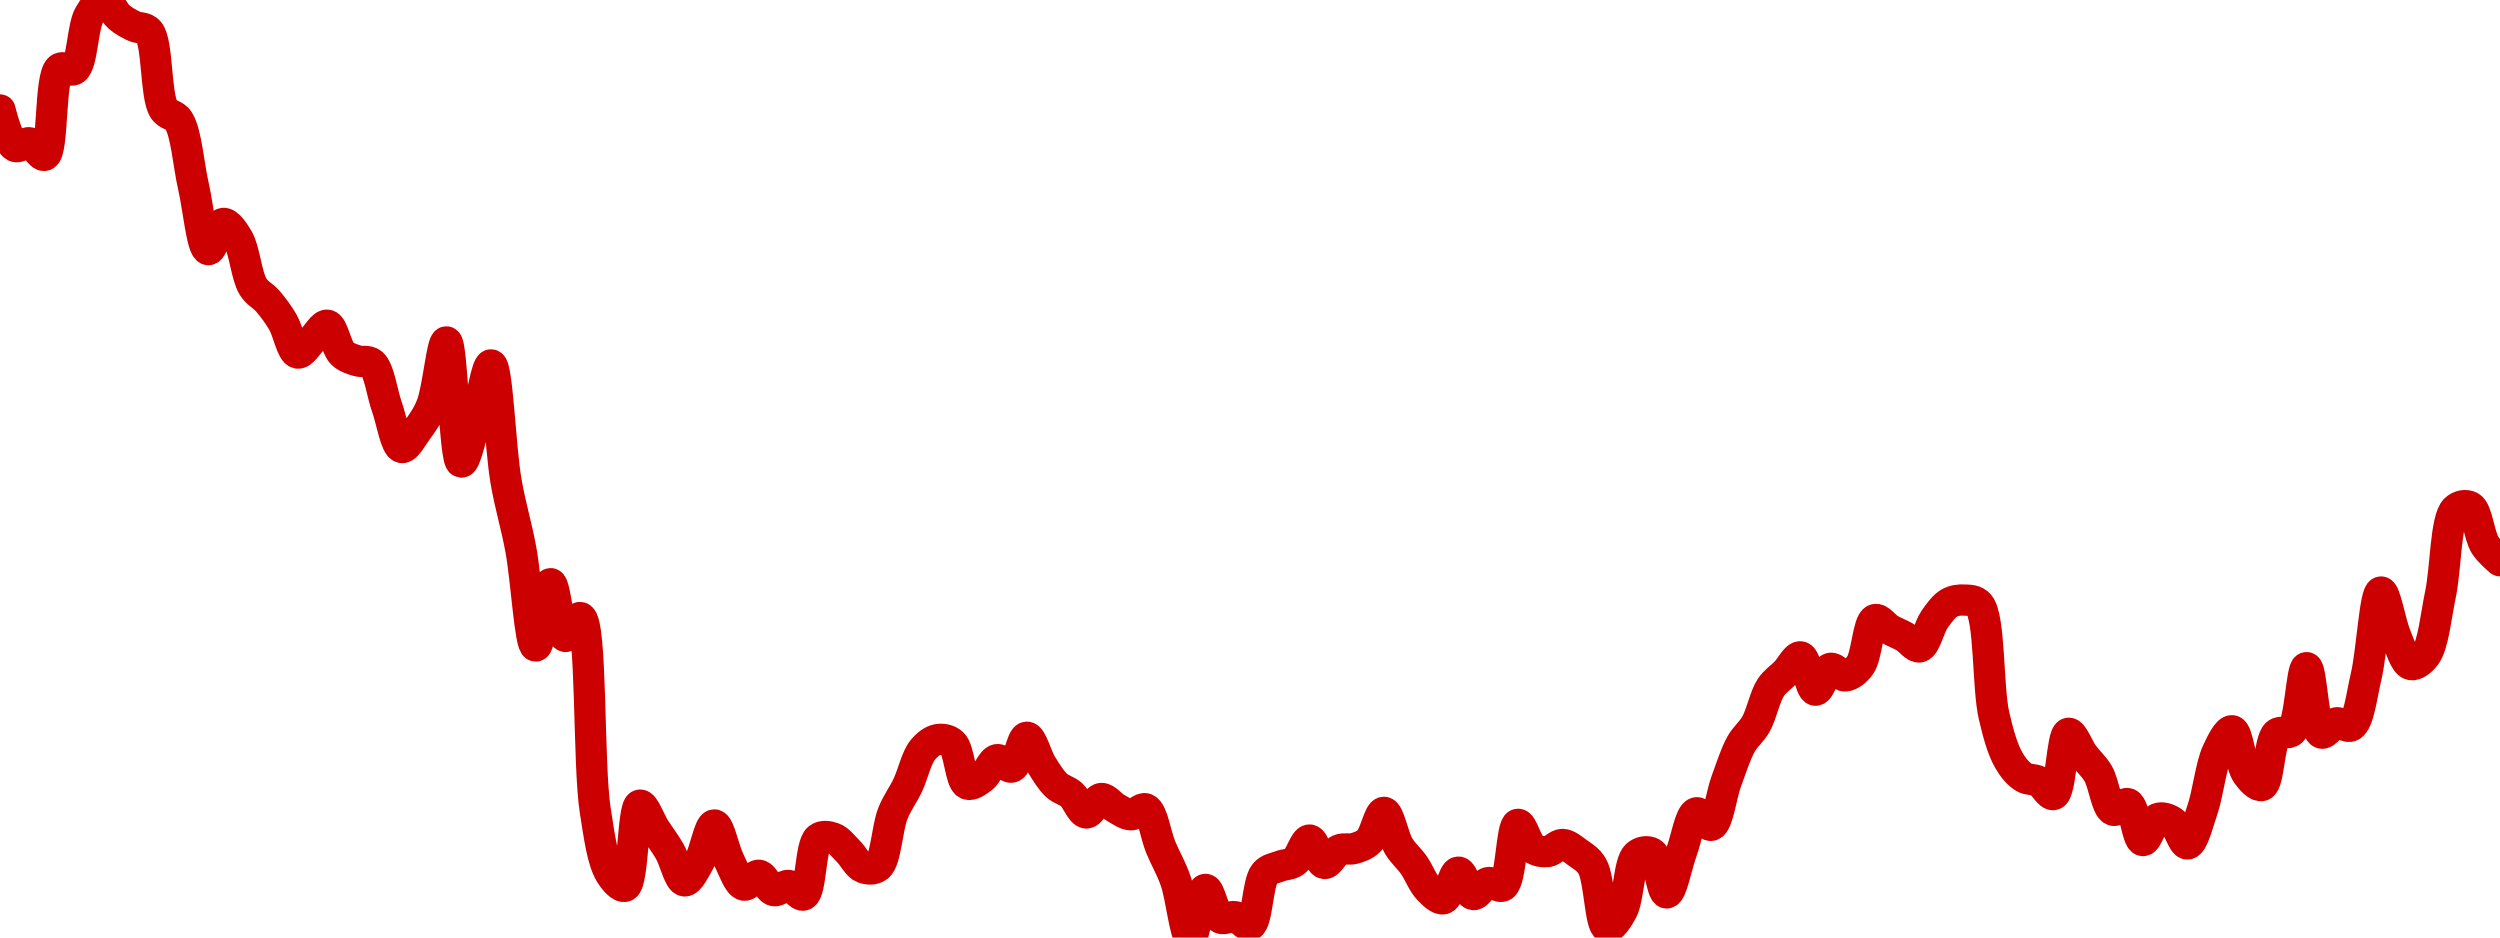 <!-- series7d: [{"tick_date":"2025-06-11 09:00:00","close":"0.821744"},{"tick_date":"2025-06-11 10:00:00","close":"0.814532"},{"tick_date":"2025-06-11 11:00:00","close":"0.815225"},{"tick_date":"2025-06-11 12:00:00","close":"0.812744"},{"tick_date":"2025-06-11 13:00:00","close":"0.829941"},{"tick_date":"2025-06-11 14:00:00","close":"0.829823"},{"tick_date":"2025-06-11 15:00:00","close":"0.840589"},{"tick_date":"2025-06-11 16:00:00","close":"0.843583"},{"tick_date":"2025-06-11 17:00:00","close":"0.840207"},{"tick_date":"2025-06-11 18:00:00","close":"0.838385"},{"tick_date":"2025-06-11 19:00:00","close":"0.837293"},{"tick_date":"2025-06-11 20:00:00","close":"0.82194"},{"tick_date":"2025-06-11 21:00:00","close":"0.819631"},{"tick_date":"2025-06-11 22:00:00","close":"0.806582"},{"tick_date":"2025-06-11 23:00:00","close":"0.794011"},{"tick_date":"2025-06-12 00:00:00","close":"0.799228"},{"tick_date":"2025-06-12 01:00:00","close":"0.796111"},{"tick_date":"2025-06-12 02:00:00","close":"0.786695"},{"tick_date":"2025-06-12 03:00:00","close":"0.783774"},{"tick_date":"2025-06-12 04:00:00","close":"0.779675"},{"tick_date":"2025-06-12 05:00:00","close":"0.77348"},{"tick_date":"2025-06-12 06:00:00","close":"0.776183"},{"tick_date":"2025-06-12 07:00:00","close":"0.779012"},{"tick_date":"2025-06-12 08:00:00","close":"0.773404"},{"tick_date":"2025-06-12 09:00:00","close":"0.77195"},{"tick_date":"2025-06-12 10:00:00","close":"0.771384"},{"tick_date":"2025-06-12 11:00:00","close":"0.762788"},{"tick_date":"2025-06-12 12:00:00","close":"0.754726"},{"tick_date":"2025-06-12 13:00:00","close":"0.758058"},{"tick_date":"2025-06-12 14:00:00","close":"0.76303"},{"tick_date":"2025-06-12 15:00:00","close":"0.775696"},{"tick_date":"2025-06-12 16:00:00","close":"0.751838"},{"tick_date":"2025-06-12 17:00:00","close":"0.760562"},{"tick_date":"2025-06-12 18:00:00","close":"0.771132"},{"tick_date":"2025-06-12 19:00:00","close":"0.74812"},{"tick_date":"2025-06-12 20:00:00","close":"0.734501"},{"tick_date":"2025-06-12 21:00:00","close":"0.715313"},{"tick_date":"2025-06-12 22:00:00","close":"0.72769"},{"tick_date":"2025-06-12 23:00:00","close":"0.717211"},{"tick_date":"2025-06-13 00:00:00","close":"0.720965"},{"tick_date":"2025-06-13 01:00:00","close":"0.68268"},{"tick_date":"2025-06-13 02:00:00","close":"0.670202"},{"tick_date":"2025-06-13 03:00:00","close":"0.667612"},{"tick_date":"2025-06-13 04:00:00","close":"0.683723"},{"tick_date":"2025-06-13 05:00:00","close":"0.679034"},{"tick_date":"2025-06-13 06:00:00","close":"0.674564"},{"tick_date":"2025-06-13 07:00:00","close":"0.668672"},{"tick_date":"2025-06-13 08:00:00","close":"0.672561"},{"tick_date":"2025-06-13 09:00:00","close":"0.67979"},{"tick_date":"2025-06-13 10:00:00","close":"0.672713"},{"tick_date":"2025-06-13 11:00:00","close":"0.667831"},{"tick_date":"2025-06-13 12:00:00","close":"0.669797"},{"tick_date":"2025-06-13 13:00:00","close":"0.666744"},{"tick_date":"2025-06-13 14:00:00","close":"0.667781"},{"tick_date":"2025-06-13 15:00:00","close":"0.665876"},{"tick_date":"2025-06-13 16:00:00","close":"0.677084"},{"tick_date":"2025-06-13 17:00:00","close":"0.677174"},{"tick_date":"2025-06-13 18:00:00","close":"0.674578"},{"tick_date":"2025-06-13 19:00:00","close":"0.671307"},{"tick_date":"2025-06-13 20:00:00","close":"0.671538"},{"tick_date":"2025-06-13 21:00:00","close":"0.682059"},{"tick_date":"2025-06-13 22:00:00","close":"0.687661"},{"tick_date":"2025-06-13 23:00:00","close":"0.694641"},{"tick_date":"2025-06-14 00:00:00","close":"0.696725"},{"tick_date":"2025-06-14 01:00:00","close":"0.695965"},{"tick_date":"2025-06-14 02:00:00","close":"0.687907"},{"tick_date":"2025-06-14 03:00:00","close":"0.689132"},{"tick_date":"2025-06-14 04:00:00","close":"0.692749"},{"tick_date":"2025-06-14 05:00:00","close":"0.691281"},{"tick_date":"2025-06-14 06:00:00","close":"0.69721"},{"tick_date":"2025-06-14 07:00:00","close":"0.691692"},{"tick_date":"2025-06-14 08:00:00","close":"0.687638"},{"tick_date":"2025-06-14 09:00:00","close":"0.685813"},{"tick_date":"2025-06-14 10:00:00","close":"0.682162"},{"tick_date":"2025-06-14 11:00:00","close":"0.68504"},{"tick_date":"2025-06-14 12:00:00","close":"0.683116"},{"tick_date":"2025-06-14 13:00:00","close":"0.681799"},{"tick_date":"2025-06-14 14:00:00","close":"0.68297"},{"tick_date":"2025-06-14 15:00:00","close":"0.675363"},{"tick_date":"2025-06-14 16:00:00","close":"0.668718"},{"tick_date":"2025-06-14 17:00:00","close":"0.657436"},{"tick_date":"2025-06-14 18:00:00","close":"0.666996"},{"tick_date":"2025-06-14 19:00:00","close":"0.661316"},{"tick_date":"2025-06-14 20:00:00","close":"0.661568"},{"tick_date":"2025-06-14 21:00:00","close":"0.659896"},{"tick_date":"2025-06-14 22:00:00","close":"0.670115"},{"tick_date":"2025-06-14 23:00:00","close":"0.67158"},{"tick_date":"2025-06-15 00:00:00","close":"0.672523"},{"tick_date":"2025-06-15 01:00:00","close":"0.676792"},{"tick_date":"2025-06-15 02:00:00","close":"0.672133"},{"tick_date":"2025-06-15 03:00:00","close":"0.674831"},{"tick_date":"2025-06-15 04:00:00","close":"0.67511"},{"tick_date":"2025-06-15 05:00:00","close":"0.676611"},{"tick_date":"2025-06-15 06:00:00","close":"0.682295"},{"tick_date":"2025-06-15 07:00:00","close":"0.675543"},{"tick_date":"2025-06-15 08:00:00","close":"0.671869"},{"tick_date":"2025-06-15 09:00:00","close":"0.667043"},{"tick_date":"2025-06-15 10:00:00","close":"0.665123"},{"tick_date":"2025-06-15 11:00:00","close":"0.670423"},{"tick_date":"2025-06-15 12:00:00","close":"0.665963"},{"tick_date":"2025-06-15 13:00:00","close":"0.668331"},{"tick_date":"2025-06-15 14:00:00","close":"0.667702"},{"tick_date":"2025-06-15 15:00:00","close":"0.67991"},{"tick_date":"2025-06-15 16:00:00","close":"0.675185"},{"tick_date":"2025-06-15 17:00:00","close":"0.674501"},{"tick_date":"2025-06-15 18:00:00","close":"0.675917"},{"tick_date":"2025-06-15 19:00:00","close":"0.674303"},{"tick_date":"2025-06-15 20:00:00","close":"0.671579"},{"tick_date":"2025-06-15 21:00:00","close":"0.659461"},{"tick_date":"2025-06-15 22:00:00","close":"0.662731"},{"tick_date":"2025-06-15 23:00:00","close":"0.673765"},{"tick_date":"2025-06-16 00:00:00","close":"0.674194"},{"tick_date":"2025-06-16 01:00:00","close":"0.666291"},{"tick_date":"2025-06-16 02:00:00","close":"0.674466"},{"tick_date":"2025-06-16 03:00:00","close":"0.682202"},{"tick_date":"2025-06-16 04:00:00","close":"0.679706"},{"tick_date":"2025-06-16 05:00:00","close":"0.688392"},{"tick_date":"2025-06-16 06:00:00","close":"0.695835"},{"tick_date":"2025-06-16 07:00:00","close":"0.699795"},{"tick_date":"2025-06-16 08:00:00","close":"0.707078"},{"tick_date":"2025-06-16 09:00:00","close":"0.710038"},{"tick_date":"2025-06-16 10:00:00","close":"0.71316"},{"tick_date":"2025-06-16 11:00:00","close":"0.706537"},{"tick_date":"2025-06-16 12:00:00","close":"0.710878"},{"tick_date":"2025-06-16 13:00:00","close":"0.709372"},{"tick_date":"2025-06-16 14:00:00","close":"0.71148"},{"tick_date":"2025-06-16 15:00:00","close":"0.720556"},{"tick_date":"2025-06-16 16:00:00","close":"0.718589"},{"tick_date":"2025-06-16 17:00:00","close":"0.717122"},{"tick_date":"2025-06-16 18:00:00","close":"0.715137"},{"tick_date":"2025-06-16 19:00:00","close":"0.720597"},{"tick_date":"2025-06-16 20:00:00","close":"0.723857"},{"tick_date":"2025-06-16 21:00:00","close":"0.724439"},{"tick_date":"2025-06-16 22:00:00","close":"0.723485"},{"tick_date":"2025-06-16 23:00:00","close":"0.701467"},{"tick_date":"2025-06-17 00:00:00","close":"0.692592"},{"tick_date":"2025-06-17 01:00:00","close":"0.689249"},{"tick_date":"2025-06-17 02:00:00","close":"0.688429"},{"tick_date":"2025-06-17 03:00:00","close":"0.685823"},{"tick_date":"2025-06-17 04:00:00","close":"0.697981"},{"tick_date":"2025-06-17 05:00:00","close":"0.693675"},{"tick_date":"2025-06-17 06:00:00","close":"0.689966"},{"tick_date":"2025-06-17 07:00:00","close":"0.682708"},{"tick_date":"2025-06-17 08:00:00","close":"0.683998"},{"tick_date":"2025-06-17 09:00:00","close":"0.676684"},{"tick_date":"2025-06-17 10:00:00","close":"0.681054"},{"tick_date":"2025-06-17 11:00:00","close":"0.680385"},{"tick_date":"2025-06-17 12:00:00","close":"0.676007"},{"tick_date":"2025-06-17 13:00:00","close":"0.682786"},{"tick_date":"2025-06-17 14:00:00","close":"0.694275"},{"tick_date":"2025-06-17 15:00:00","close":"0.698483"},{"tick_date":"2025-06-17 16:00:00","close":"0.689929"},{"tick_date":"2025-06-17 17:00:00","close":"0.687622"},{"tick_date":"2025-06-17 18:00:00","close":"0.697856"},{"tick_date":"2025-06-17 19:00:00","close":"0.698439"},{"tick_date":"2025-06-17 20:00:00","close":"0.711018"},{"tick_date":"2025-06-17 21:00:00","close":"0.69803"},{"tick_date":"2025-06-17 22:00:00","close":"0.700058"},{"tick_date":"2025-06-17 23:00:00","close":"0.699461"},{"tick_date":"2025-06-18 00:00:00","close":"0.709214"},{"tick_date":"2025-06-18 01:00:00","close":"0.726034"},{"tick_date":"2025-06-18 02:00:00","close":"0.717257"},{"tick_date":"2025-06-18 03:00:00","close":"0.711632"},{"tick_date":"2025-06-18 04:00:00","close":"0.713498"},{"tick_date":"2025-06-18 05:00:00","close":"0.725576"},{"tick_date":"2025-06-18 06:00:00","close":"0.742397"},{"tick_date":"2025-06-18 07:00:00","close":"0.742946"},{"tick_date":"2025-06-18 08:00:00","close":"0.735351"},{"tick_date":"2025-06-18 09:00:00","close":"0.732249"}] -->

<svg width="160" height="60" viewBox="0 0 160 60" xmlns="http://www.w3.org/2000/svg">
  <defs>
    <linearGradient id="grad-area" x1="0" y1="0" x2="0" y2="1">
      <stop offset="0%" stop-color="rgba(255,82,82,.2)" />
      <stop offset="100%" stop-color="rgba(0,0,0,0)" />
    </linearGradient>
  </defs>

  <path d="M0,7.039C0,7.039,0.517,9.14,0.952,9.364C1.224,9.504,1.604,9.069,1.905,9.141C2.244,9.221,2.593,10.037,2.857,9.94C3.418,9.735,3.171,4.914,3.81,4.397C4.073,4.184,4.497,4.629,4.762,4.435C5.277,4.058,5.273,1.73,5.714,0.965C5.985,0.496,6.354,-0.009,6.667,0C6.989,0.01,7.278,0.8,7.619,1.088C7.919,1.342,8.246,1.517,8.571,1.675C8.882,1.827,9.261,1.717,9.524,2.027C10.11,2.719,9.937,6.094,10.476,6.976C10.74,7.408,11.163,7.301,11.429,7.72C11.931,8.512,12.061,10.538,12.381,11.926C12.696,13.29,12.928,15.92,13.333,15.978C13.61,16.018,13.937,14.339,14.286,14.297C14.581,14.261,14.964,14.834,15.238,15.301C15.654,16.009,15.769,17.645,16.19,18.336C16.464,18.785,16.839,18.923,17.143,19.278C17.477,19.669,17.799,20.098,18.095,20.599C18.441,21.183,18.675,22.523,19.048,22.596C19.333,22.652,19.684,22.02,20,21.725C20.319,21.426,20.663,20.766,20.952,20.813C21.313,20.872,21.516,22.242,21.905,22.621C22.185,22.893,22.532,22.98,22.857,23.089C23.168,23.193,23.541,23.039,23.81,23.272C24.276,23.676,24.44,25.135,24.762,26.042C25.075,26.924,25.325,28.567,25.714,28.641C25.995,28.694,26.367,27.977,26.667,27.567C27.008,27.1,27.344,26.648,27.619,25.964C28.032,24.939,28.29,21.867,28.571,21.882C28.955,21.902,29.086,29.527,29.524,29.572C29.795,29.599,30.171,27.746,30.476,26.76C30.809,25.683,31.152,23.333,31.429,23.353C31.831,23.382,32.012,28.627,32.381,30.77C32.667,32.431,33.038,33.567,33.333,35.16C33.682,37.04,33.927,41.33,34.286,41.345C34.576,41.357,34.907,37.362,35.238,37.355C35.544,37.349,35.776,40.651,36.19,40.733C36.465,40.788,36.879,39.443,37.143,39.523C37.891,39.75,37.631,48.886,38.095,51.863C38.364,53.583,38.565,55.084,39.048,55.885C39.315,56.329,39.736,56.812,40,56.72C40.539,56.532,40.491,51.616,40.952,51.527C41.221,51.475,41.585,52.542,41.905,53.038C42.22,53.526,42.554,53.956,42.857,54.479C43.193,55.059,43.464,56.346,43.81,56.378C44.107,56.406,44.474,55.629,44.762,55.125C45.126,54.487,45.395,52.796,45.714,52.795C46.03,52.794,46.322,54.397,46.667,55.076C46.964,55.661,47.254,56.568,47.619,56.649C47.907,56.714,48.267,55.983,48.571,56.016C48.905,56.052,49.178,56.918,49.524,57C49.821,57.07,50.167,56.629,50.476,56.666C50.803,56.704,51.162,57.383,51.429,57.28C51.913,57.092,51.857,54.084,52.381,53.667C52.646,53.456,53.035,53.531,53.333,53.638C53.677,53.761,53.977,54.17,54.286,54.475C54.613,54.797,54.882,55.387,55.238,55.529C55.53,55.645,55.925,55.672,56.19,55.455C56.7,55.036,56.769,53.001,57.143,52.063C57.428,51.35,57.791,50.9,58.095,50.258C58.428,49.556,58.646,48.506,59.048,48.008C59.325,47.664,59.668,47.397,60,47.336C60.305,47.28,60.683,47.337,60.952,47.581C61.405,47.99,61.462,49.984,61.905,50.178C62.175,50.297,62.564,50.001,62.857,49.784C63.211,49.521,63.459,48.693,63.81,48.618C64.104,48.554,64.483,49.184,64.762,49.091C65.157,48.958,65.392,47.185,65.714,47.18C66.027,47.175,66.33,48.422,66.667,48.958C66.968,49.439,67.267,49.939,67.619,50.265C67.912,50.537,68.275,50.592,68.571,50.853C68.917,51.157,69.195,52.011,69.524,52.03C69.832,52.048,70.145,51.135,70.476,51.103C70.782,51.073,71.104,51.546,71.429,51.723C71.739,51.892,72.062,52.14,72.381,52.147C72.697,52.154,73.062,51.651,73.333,51.77C73.769,51.96,73.959,53.436,74.286,54.222C74.595,54.964,74.95,55.542,75.238,56.364C75.603,57.404,75.86,59.993,76.19,60C76.497,60.007,76.781,56.951,77.143,56.919C77.432,56.892,77.689,58.526,78.095,58.749C78.372,58.901,78.74,58.601,79.048,58.668C79.377,58.74,79.732,59.316,80,59.207C80.474,59.014,80.473,56.488,80.952,55.913C81.22,55.593,81.582,55.572,81.905,55.441C82.217,55.314,82.571,55.349,82.857,55.137C83.227,54.863,83.497,53.755,83.81,53.761C84.132,53.768,84.415,55.216,84.762,55.263C85.058,55.302,85.369,54.546,85.714,54.393C86.011,54.262,86.357,54.393,86.667,54.303C86.993,54.209,87.339,54.097,87.619,53.819C88.009,53.433,88.264,51.977,88.571,51.987C88.901,51.998,89.162,53.567,89.524,54.164C89.813,54.641,90.172,54.916,90.476,55.348C90.81,55.821,91.064,56.529,91.429,56.903C91.717,57.199,92.096,57.593,92.381,57.522C92.755,57.43,93.005,55.827,93.333,55.814C93.641,55.802,93.936,57.197,94.286,57.252C94.58,57.298,94.901,56.568,95.238,56.488C95.54,56.417,95.926,56.857,96.19,56.691C96.729,56.352,96.73,52.823,97.143,52.756C97.418,52.711,97.713,54.006,98.095,54.279C98.377,54.48,98.736,54.534,99.048,54.5C99.371,54.464,99.685,54.035,100,54.043C100.32,54.052,100.648,54.345,100.952,54.563C101.285,54.802,101.637,54.987,101.905,55.441C102.376,56.242,102.404,59.233,102.857,59.347C103.127,59.415,103.538,58.792,103.81,58.293C104.246,57.49,104.244,55.197,104.762,54.737C105.027,54.501,105.445,54.439,105.714,54.598C106.167,54.867,106.352,57.148,106.667,57.146C106.987,57.144,107.298,55.376,107.619,54.511C107.933,53.667,108.167,52.122,108.571,52.017C108.848,51.946,109.25,52.898,109.524,52.822C109.945,52.705,110.147,50.915,110.476,50.022C110.784,49.188,111.063,48.278,111.429,47.623C111.716,47.108,112.093,46.858,112.381,46.347C112.745,45.701,112.948,44.581,113.333,43.999C113.615,43.574,113.97,43.369,114.286,43.045C114.605,42.716,114.952,41.99,115.238,42.039C115.609,42.102,115.843,44.142,116.19,44.173C116.486,44.2,116.78,42.867,117.143,42.774C117.431,42.7,117.785,43.283,118.095,43.26C118.42,43.236,118.777,42.95,119.048,42.58C119.487,41.981,119.556,39.809,120,39.655C120.271,39.561,120.629,40.102,120.952,40.289C121.264,40.469,121.593,40.581,121.905,40.762C122.228,40.95,122.573,41.472,122.857,41.401C123.233,41.309,123.46,40.136,123.81,39.642C124.104,39.226,124.408,38.791,124.762,38.591C125.055,38.425,125.399,38.385,125.714,38.403C126.034,38.422,126.403,38.395,126.667,38.711C127.371,39.554,127.197,43.985,127.619,45.808C127.893,46.99,128.17,47.971,128.571,48.668C128.849,49.15,129.171,49.525,129.524,49.746C129.817,49.929,130.176,49.848,130.476,50.01C130.816,50.194,131.161,50.934,131.429,50.85C131.905,50.7,131.958,47.009,132.381,46.931C132.654,46.881,133.008,47.879,133.333,48.319C133.643,48.738,133.999,49.025,134.286,49.515C134.654,50.144,134.813,51.681,135.238,51.854C135.511,51.965,135.918,51.327,136.19,51.438C136.617,51.613,136.786,53.758,137.143,53.796C137.434,53.827,137.72,52.536,138.095,52.387C138.38,52.275,138.763,52.409,139.048,52.603C139.423,52.86,139.705,54.041,140,54.014C140.349,53.982,140.664,52.666,140.952,51.829C141.317,50.769,141.488,49.03,141.905,48.126C142.179,47.531,142.573,46.73,142.857,46.769C143.234,46.822,143.385,48.932,143.81,49.527C144.083,49.909,144.493,50.358,144.762,50.27C145.216,50.123,145.214,47.43,145.714,46.972C145.98,46.728,146.403,47.038,146.667,46.784C147.213,46.256,147.304,42.728,147.619,42.729C147.939,42.73,148.06,46.715,148.571,46.916C148.837,47.019,149.191,46.33,149.524,46.262C149.829,46.2,150.21,46.613,150.476,46.454C150.966,46.161,151.143,44.51,151.429,43.311C151.799,41.758,151.998,37.918,152.381,37.889C152.663,37.868,152.98,39.892,153.333,40.718C153.626,41.403,153.905,42.429,154.286,42.531C154.568,42.607,154.972,42.299,155.238,41.93C155.739,41.233,155.894,39.447,156.19,38.037C156.537,36.384,156.516,33.248,157.143,32.615C157.406,32.349,157.825,32.287,158.095,32.438C158.54,32.686,158.66,34.277,159.048,34.886C159.328,35.328,160,35.886,160,35.886"
        fill="none"
        stroke="#CC0000"
        stroke-width="2"
        stroke-linejoin="round"
        stroke-linecap="round"
        />
</svg>